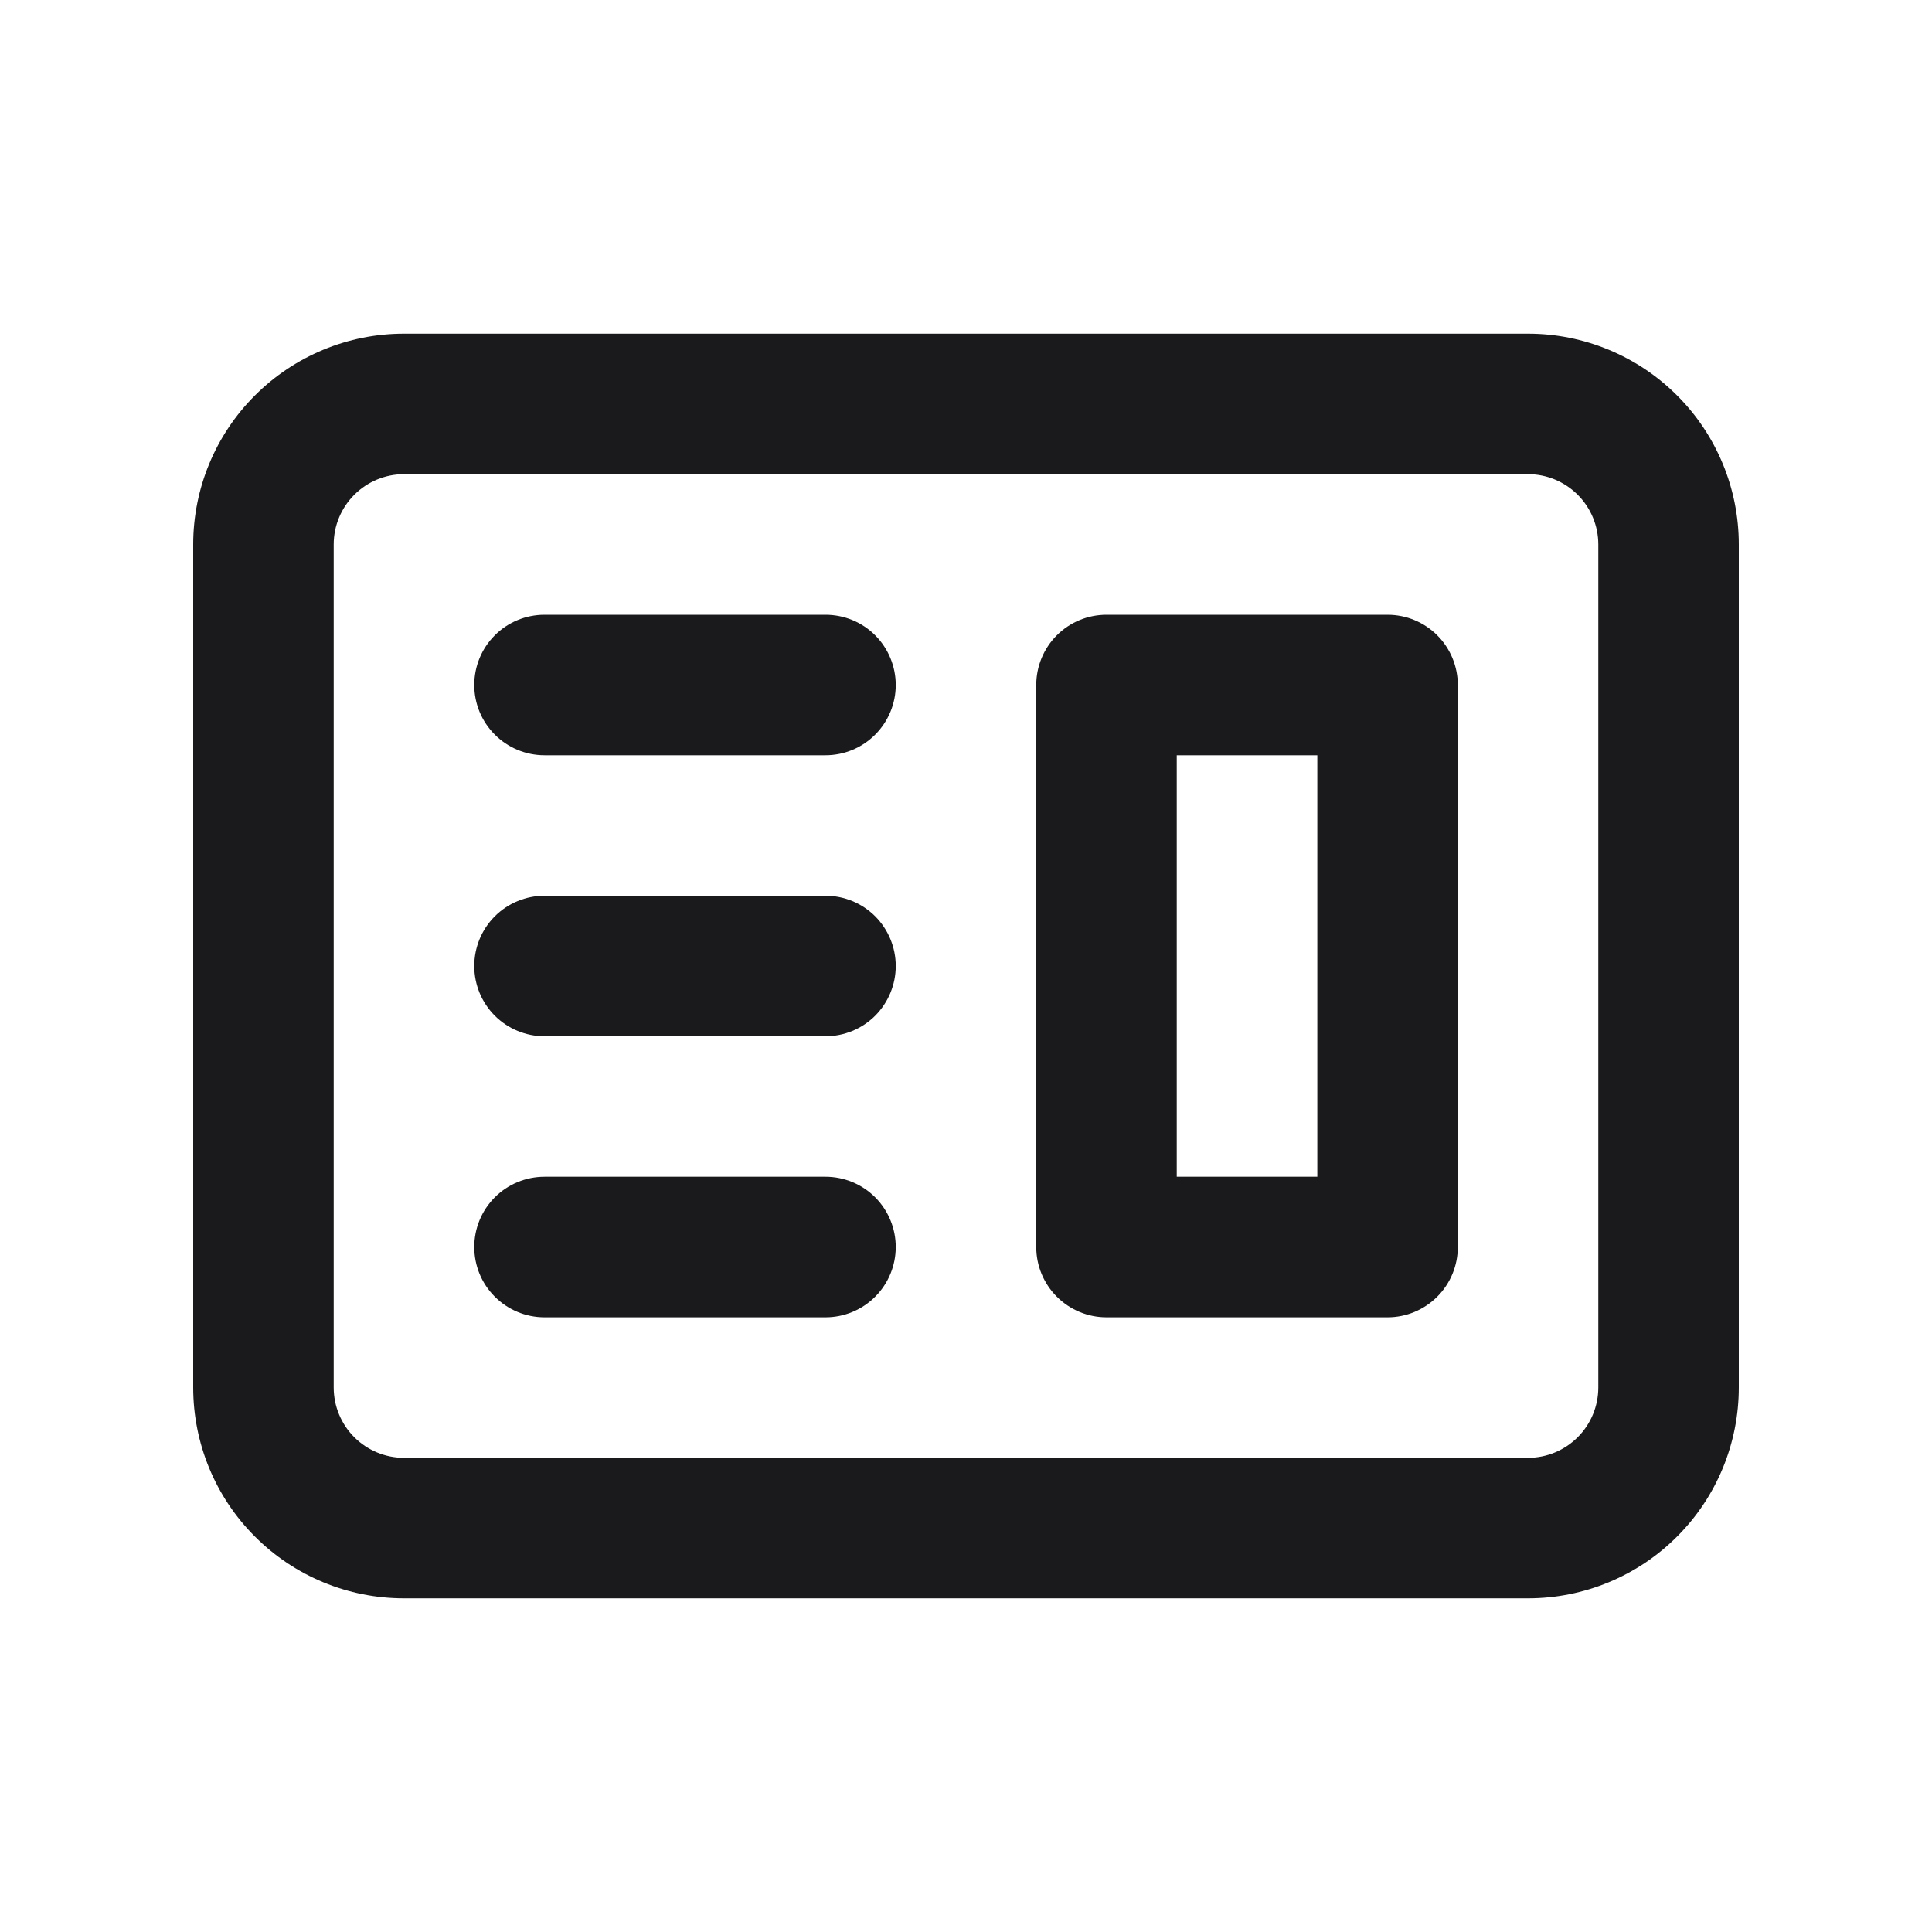 <?xml version="1.0" encoding="UTF-8"?> <svg xmlns="http://www.w3.org/2000/svg" width="25" height="25" viewBox="0 0 25 25" fill="none"> <path fill-rule="evenodd" clip-rule="evenodd" d="M14.318 7.955C14.077 7.955 13.846 8.05 13.675 8.221C13.505 8.391 13.409 8.623 13.409 8.864V16.136C13.409 16.378 13.505 16.609 13.675 16.779C13.846 16.95 14.077 17.046 14.318 17.046H17.955C18.196 17.046 18.427 16.95 18.598 16.779C18.768 16.609 18.864 16.378 18.864 16.136V8.864C18.864 8.623 18.768 8.391 18.598 8.221C18.427 8.05 18.196 7.955 17.955 7.955H14.318ZM17.046 9.773H15.227V15.227H17.046V9.773Z" fill="#1A1A1C"></path> <path d="M7.046 7.955C6.805 7.955 6.573 8.05 6.403 8.221C6.232 8.391 6.137 8.623 6.137 8.864C6.137 9.105 6.232 9.336 6.403 9.506C6.573 9.677 6.805 9.773 7.046 9.773H10.682C10.923 9.773 11.155 9.677 11.325 9.506C11.495 9.336 11.591 9.105 11.591 8.864C11.591 8.623 11.495 8.391 11.325 8.221C11.155 8.05 10.923 7.955 10.682 7.955H7.046ZM7.046 11.591C6.805 11.591 6.573 11.687 6.403 11.857C6.232 12.028 6.137 12.259 6.137 12.5C6.137 12.741 6.232 12.972 6.403 13.143C6.573 13.313 6.805 13.409 7.046 13.409H10.682C10.923 13.409 11.155 13.313 11.325 13.143C11.495 12.972 11.591 12.741 11.591 12.5C11.591 12.259 11.495 12.028 11.325 11.857C11.155 11.687 10.923 11.591 10.682 11.591H7.046ZM6.137 16.136C6.137 15.895 6.232 15.664 6.403 15.493C6.573 15.323 6.805 15.227 7.046 15.227H10.682C10.923 15.227 11.155 15.323 11.325 15.493C11.495 15.664 11.591 15.895 11.591 16.136C11.591 16.378 11.495 16.609 11.325 16.779C11.155 16.95 10.923 17.046 10.682 17.046H7.046C6.805 17.046 6.573 16.95 6.403 16.779C6.232 16.609 6.137 16.378 6.137 16.136Z" fill="#1A1A1C"></path> <path fill-rule="evenodd" clip-rule="evenodd" d="M5.227 4.318C4.504 4.318 3.81 4.606 3.299 5.117C2.787 5.628 2.5 6.322 2.5 7.045V17.954C2.5 18.678 2.787 19.372 3.299 19.883C3.81 20.395 4.504 20.682 5.227 20.682H19.773C20.496 20.682 21.19 20.395 21.701 19.883C22.213 19.372 22.5 18.678 22.5 17.954V7.045C22.5 6.322 22.213 5.628 21.701 5.117C21.19 4.606 20.496 4.318 19.773 4.318H5.227ZM19.773 6.136H5.227C4.986 6.136 4.755 6.232 4.584 6.403C4.414 6.573 4.318 6.804 4.318 7.045V17.954C4.318 18.196 4.414 18.427 4.584 18.597C4.755 18.768 4.986 18.864 5.227 18.864H19.773C20.014 18.864 20.245 18.768 20.416 18.597C20.586 18.427 20.682 18.196 20.682 17.954V7.045C20.682 6.804 20.586 6.573 20.416 6.403C20.245 6.232 20.014 6.136 19.773 6.136Z" fill="#1A1A1C"></path> </svg> 
